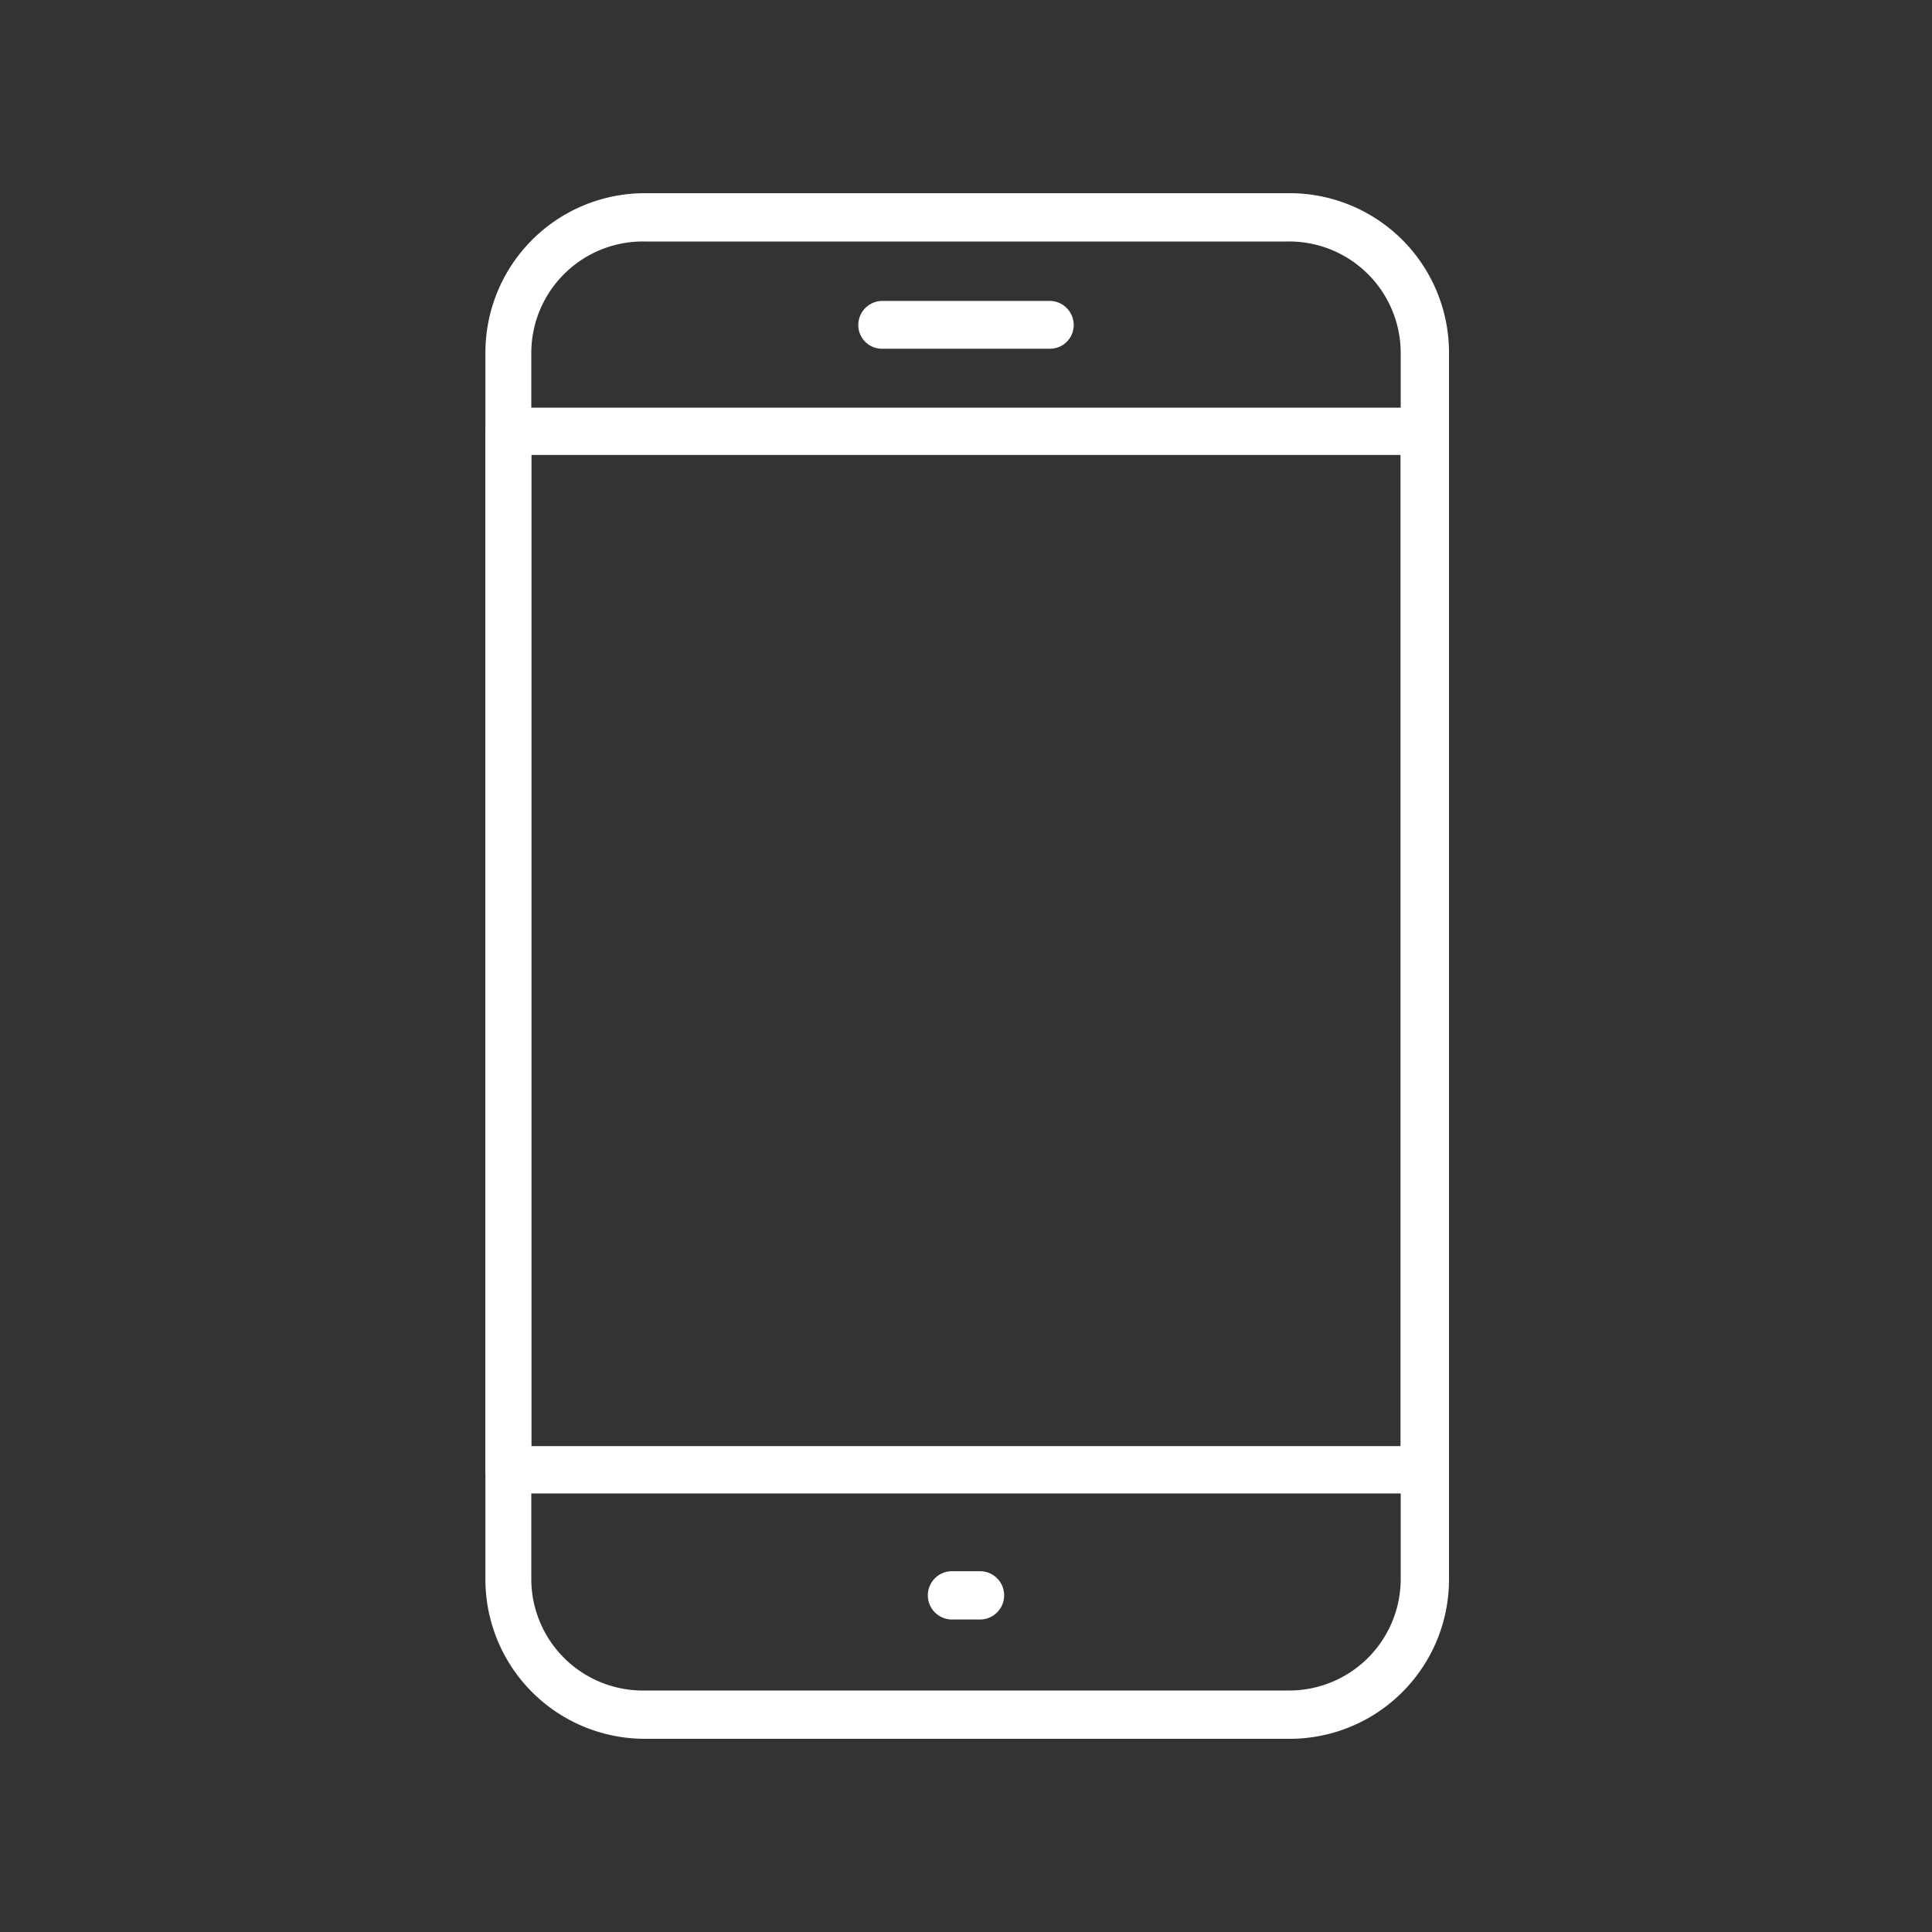 <svg id="Layer_1" data-name="Layer 1" xmlns="http://www.w3.org/2000/svg" viewBox="0 0 40 40"><rect x="0" y="0" width="40" height="40" fill="#333333" stroke="none"/><defs><style>.cls-1{fill:none;}.cls-2{fill:#fff;}</style></defs><rect class="cls-1" width="40" height="40"/><path class="cls-2" d="M26.65,36H13.35a3.3,3.3,0,0,1-3.3-3.3V7.3A3.3,3.3,0,0,1,13.35,4h13.3A3.3,3.3,0,0,1,30,7.3V32.7A3.3,3.3,0,0,1,26.65,36ZM13.35,5A2.31,2.31,0,0,0,11,7.3V32.7A2.31,2.31,0,0,0,13.35,35h13.3A2.31,2.31,0,0,0,29,32.7V7.3A2.31,2.31,0,0,0,26.65,5Z"/><path class="cls-2" d="M29.46,30.92H10.54a.49.49,0,0,1-.49-.49V8.93a.49.49,0,0,1,.49-.49H29.46a.49.49,0,0,1,.49.49v21.5A.49.49,0,0,1,29.46,30.92ZM11,29.94H29V9.42H11Z"/><path class="cls-2" d="M21.74,7.22H18.26a.49.49,0,0,1-.49-.49.5.5,0,0,1,.49-.5h3.48a.5.5,0,0,1,.49.5A.49.49,0,0,1,21.74,7.22Z"/><path class="cls-2" d="M20.29,33.53h-.58a.49.49,0,0,1,0-1h.58a.49.49,0,0,1,0,1Z"/></svg>